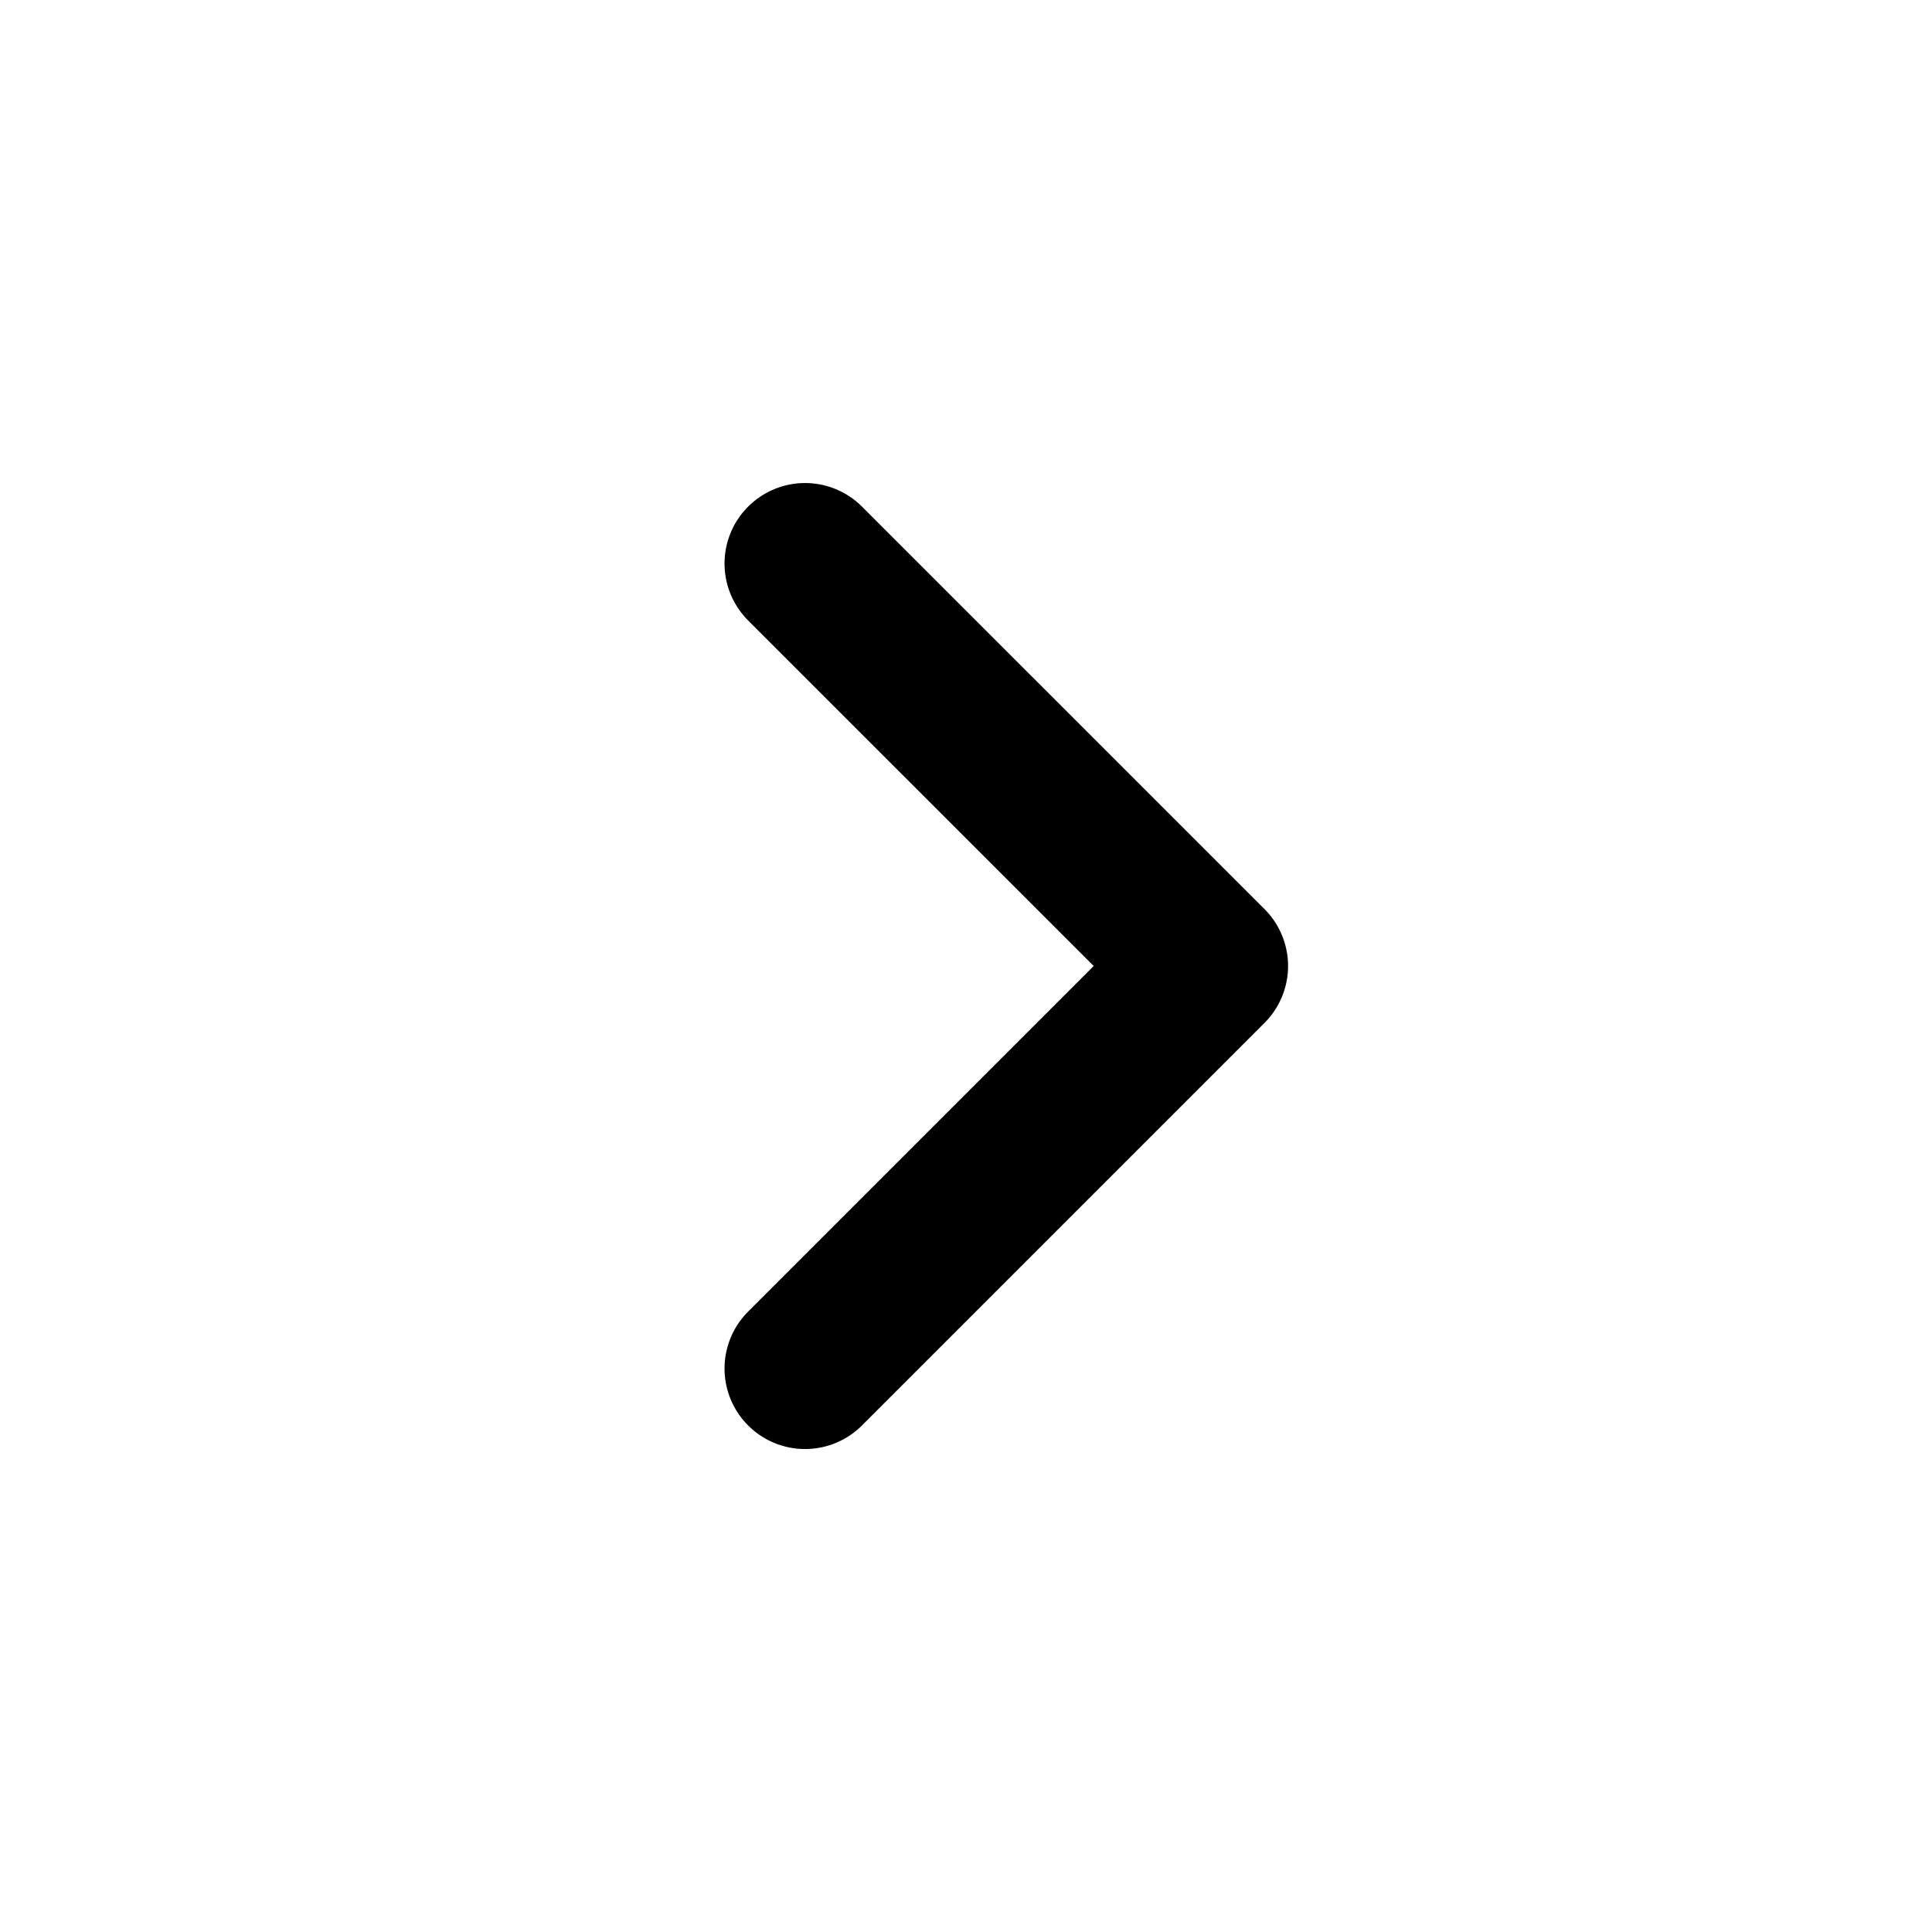 <svg width="32" height="32" viewBox="0 0 32 32" fill="none" xmlns="http://www.w3.org/2000/svg">
<path d="M13.334 22.667L20.001 16L13.334 9.334" stroke="black" stroke-width="2.667" stroke-linecap="round" stroke-linejoin="round"/>
</svg>

